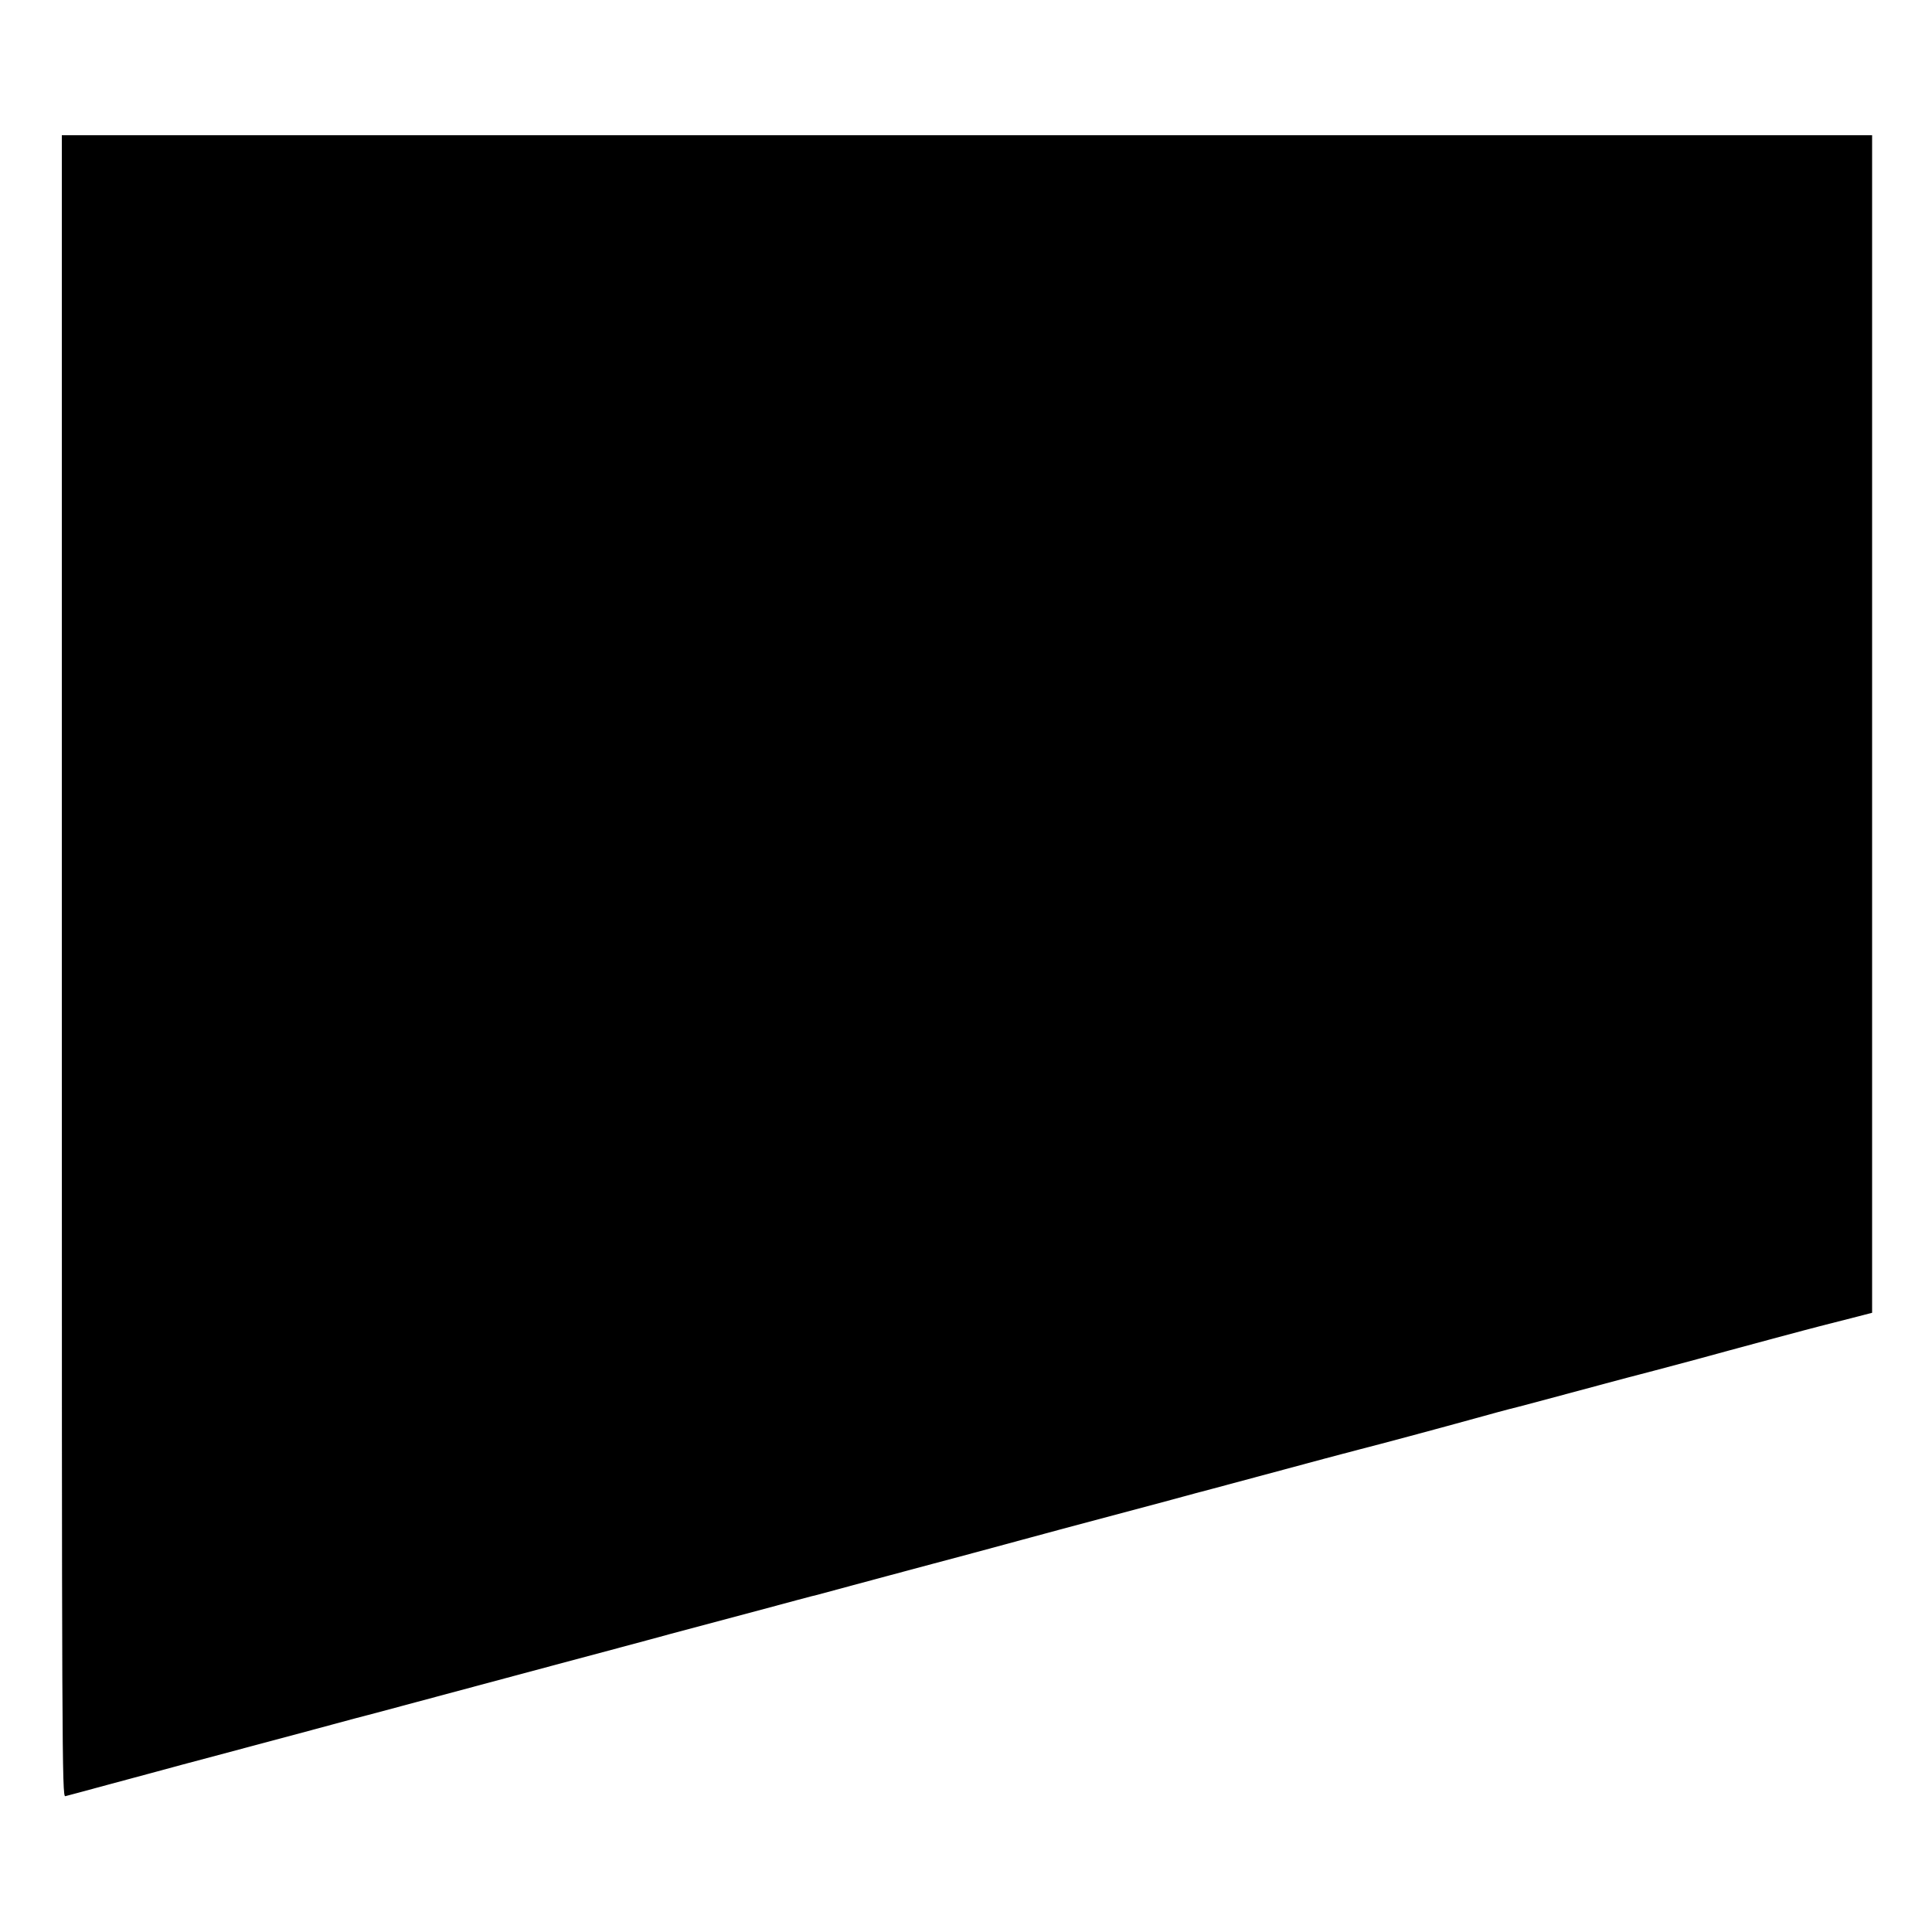 <?xml version="1.0" standalone="no"?>
<!DOCTYPE svg PUBLIC "-//W3C//DTD SVG 20010904//EN"
 "http://www.w3.org/TR/2001/REC-SVG-20010904/DTD/svg10.dtd">
<svg version="1.0" xmlns="http://www.w3.org/2000/svg"
 width="1000pt" height="1000pt" viewBox="0 0 1000 1000"
 preserveAspectRatio="xMidYMid meet">
<g transform="translate(0,1000) scale(0.1,-0.1)"
fill="#000000" stroke="none">
<path d="M320 4999 c0 -4092 1 -4301 18 -4296 9 2 105 28 212 57 107 29 224
60 260 70 60 17 137 37 470 126 69 18 177 47 240 64 277 75 416 112 430 115 8
2 101 27 205 55 105 28 417 112 694 186 278 74 530 142 560 150 31 9 88 24
126 34 39 10 207 55 375 100 167 45 311 84 320 85 8 2 92 25 185 50 94 25 278
75 410 110 132 35 341 91 465 125 124 34 275 74 335 90 61 16 229 61 375 100
146 40 270 73 275 74 22 6 82 22 365 98 162 44 302 81 310 83 8 2 51 13 95 25
44 11 157 41 250 66 94 25 244 66 335 91 90 25 171 47 180 49 34 8 151 39 500
133 63 17 176 47 250 66 147 39 334 89 390 105 50 14 445 120 467 125 10 3 75
19 145 37 l128 33 0 3048 0 3047 -4685 0 -4685 0 0 -4301z"/>
</g>
</svg>
